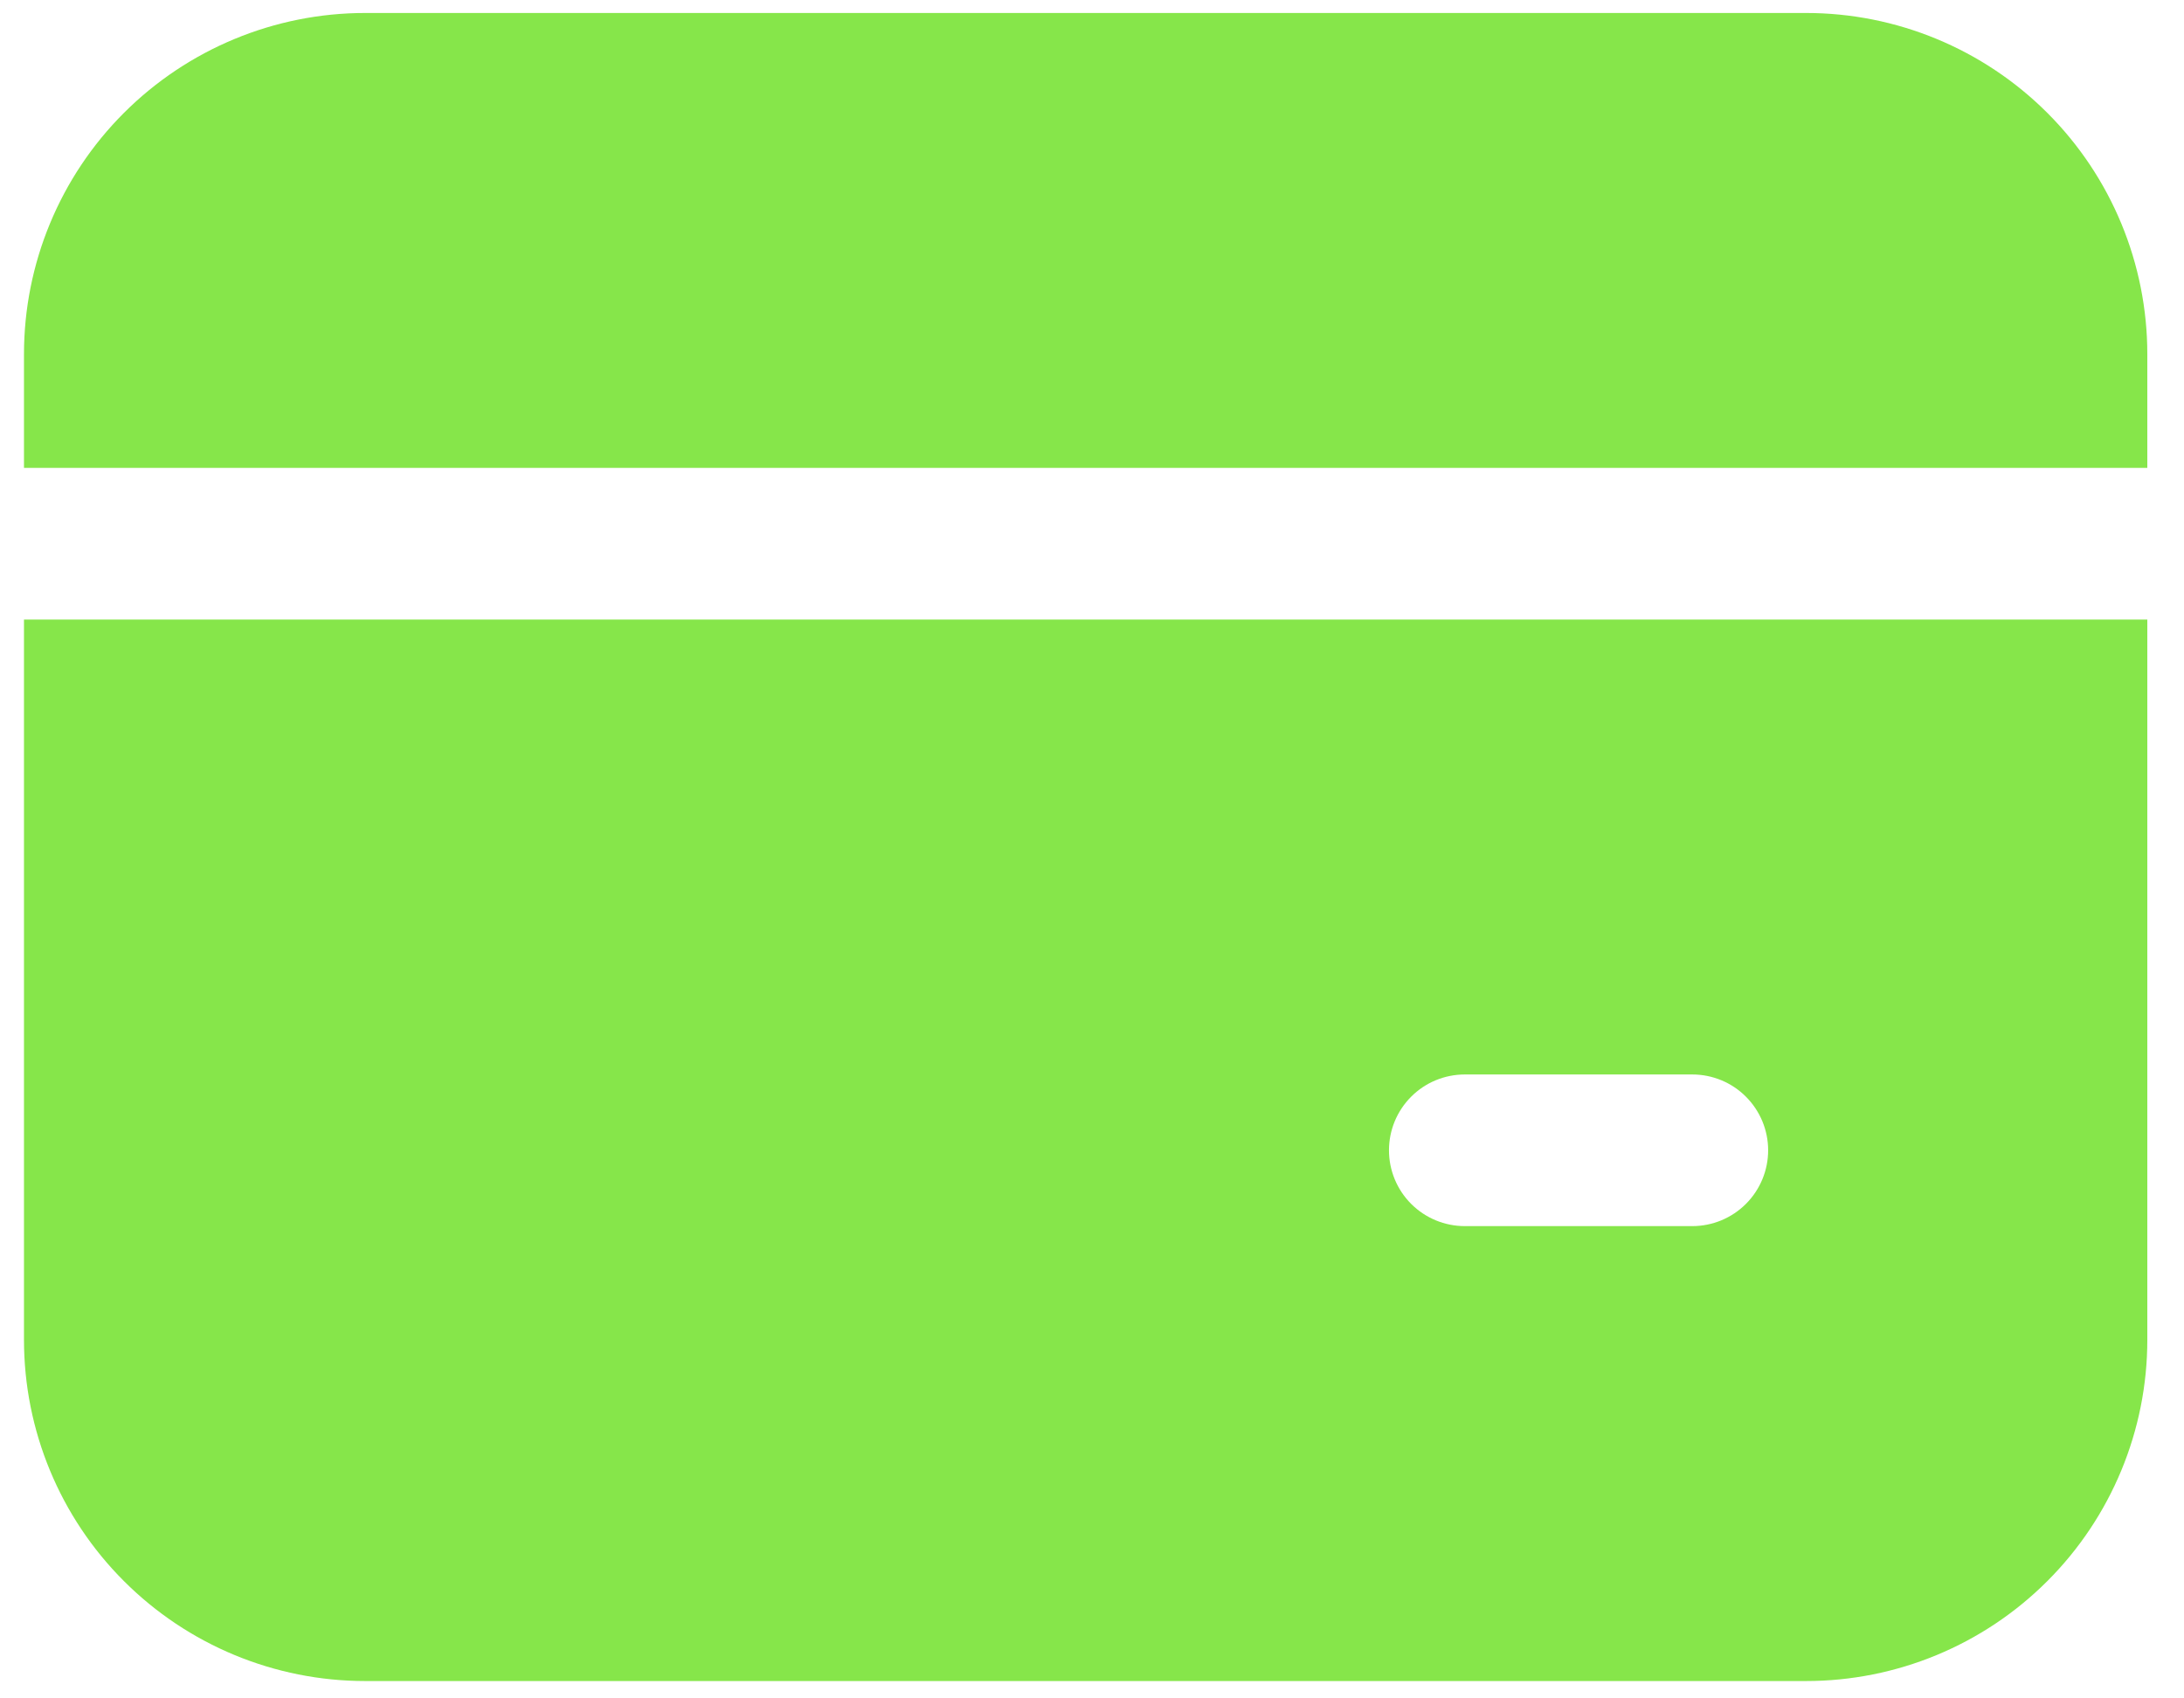 <svg width="54" height="42" viewBox="0 0 54 42" fill="none" xmlns="http://www.w3.org/2000/svg">
<path d="M9.03 0.321C6.792 0.321 4.646 1.21 3.064 2.792C1.481 4.374 0.593 6.521 0.593 8.758V11.571H53.093V8.758C53.093 6.521 52.204 4.374 50.621 2.792C49.039 1.21 46.893 0.321 44.655 0.321H9.03ZM0.593 33.133V15.321H53.093V33.133C53.093 35.371 52.204 37.517 50.621 39.099C49.039 40.682 46.893 41.571 44.655 41.571H9.03C6.792 41.571 4.646 40.682 3.064 39.099C1.481 37.517 0.593 35.371 0.593 33.133ZM36.218 26.571C35.72 26.571 35.243 26.768 34.892 27.12C34.54 27.472 34.343 27.948 34.343 28.446C34.343 28.943 34.54 29.42 34.892 29.772C35.243 30.123 35.72 30.321 36.218 30.321H41.843C42.34 30.321 42.817 30.123 43.168 29.772C43.52 29.42 43.718 28.943 43.718 28.446C43.718 27.948 43.52 27.472 43.168 27.12C42.817 26.768 42.34 26.571 41.843 26.571H36.218Z" fill="#86E64A"/>
</svg>
